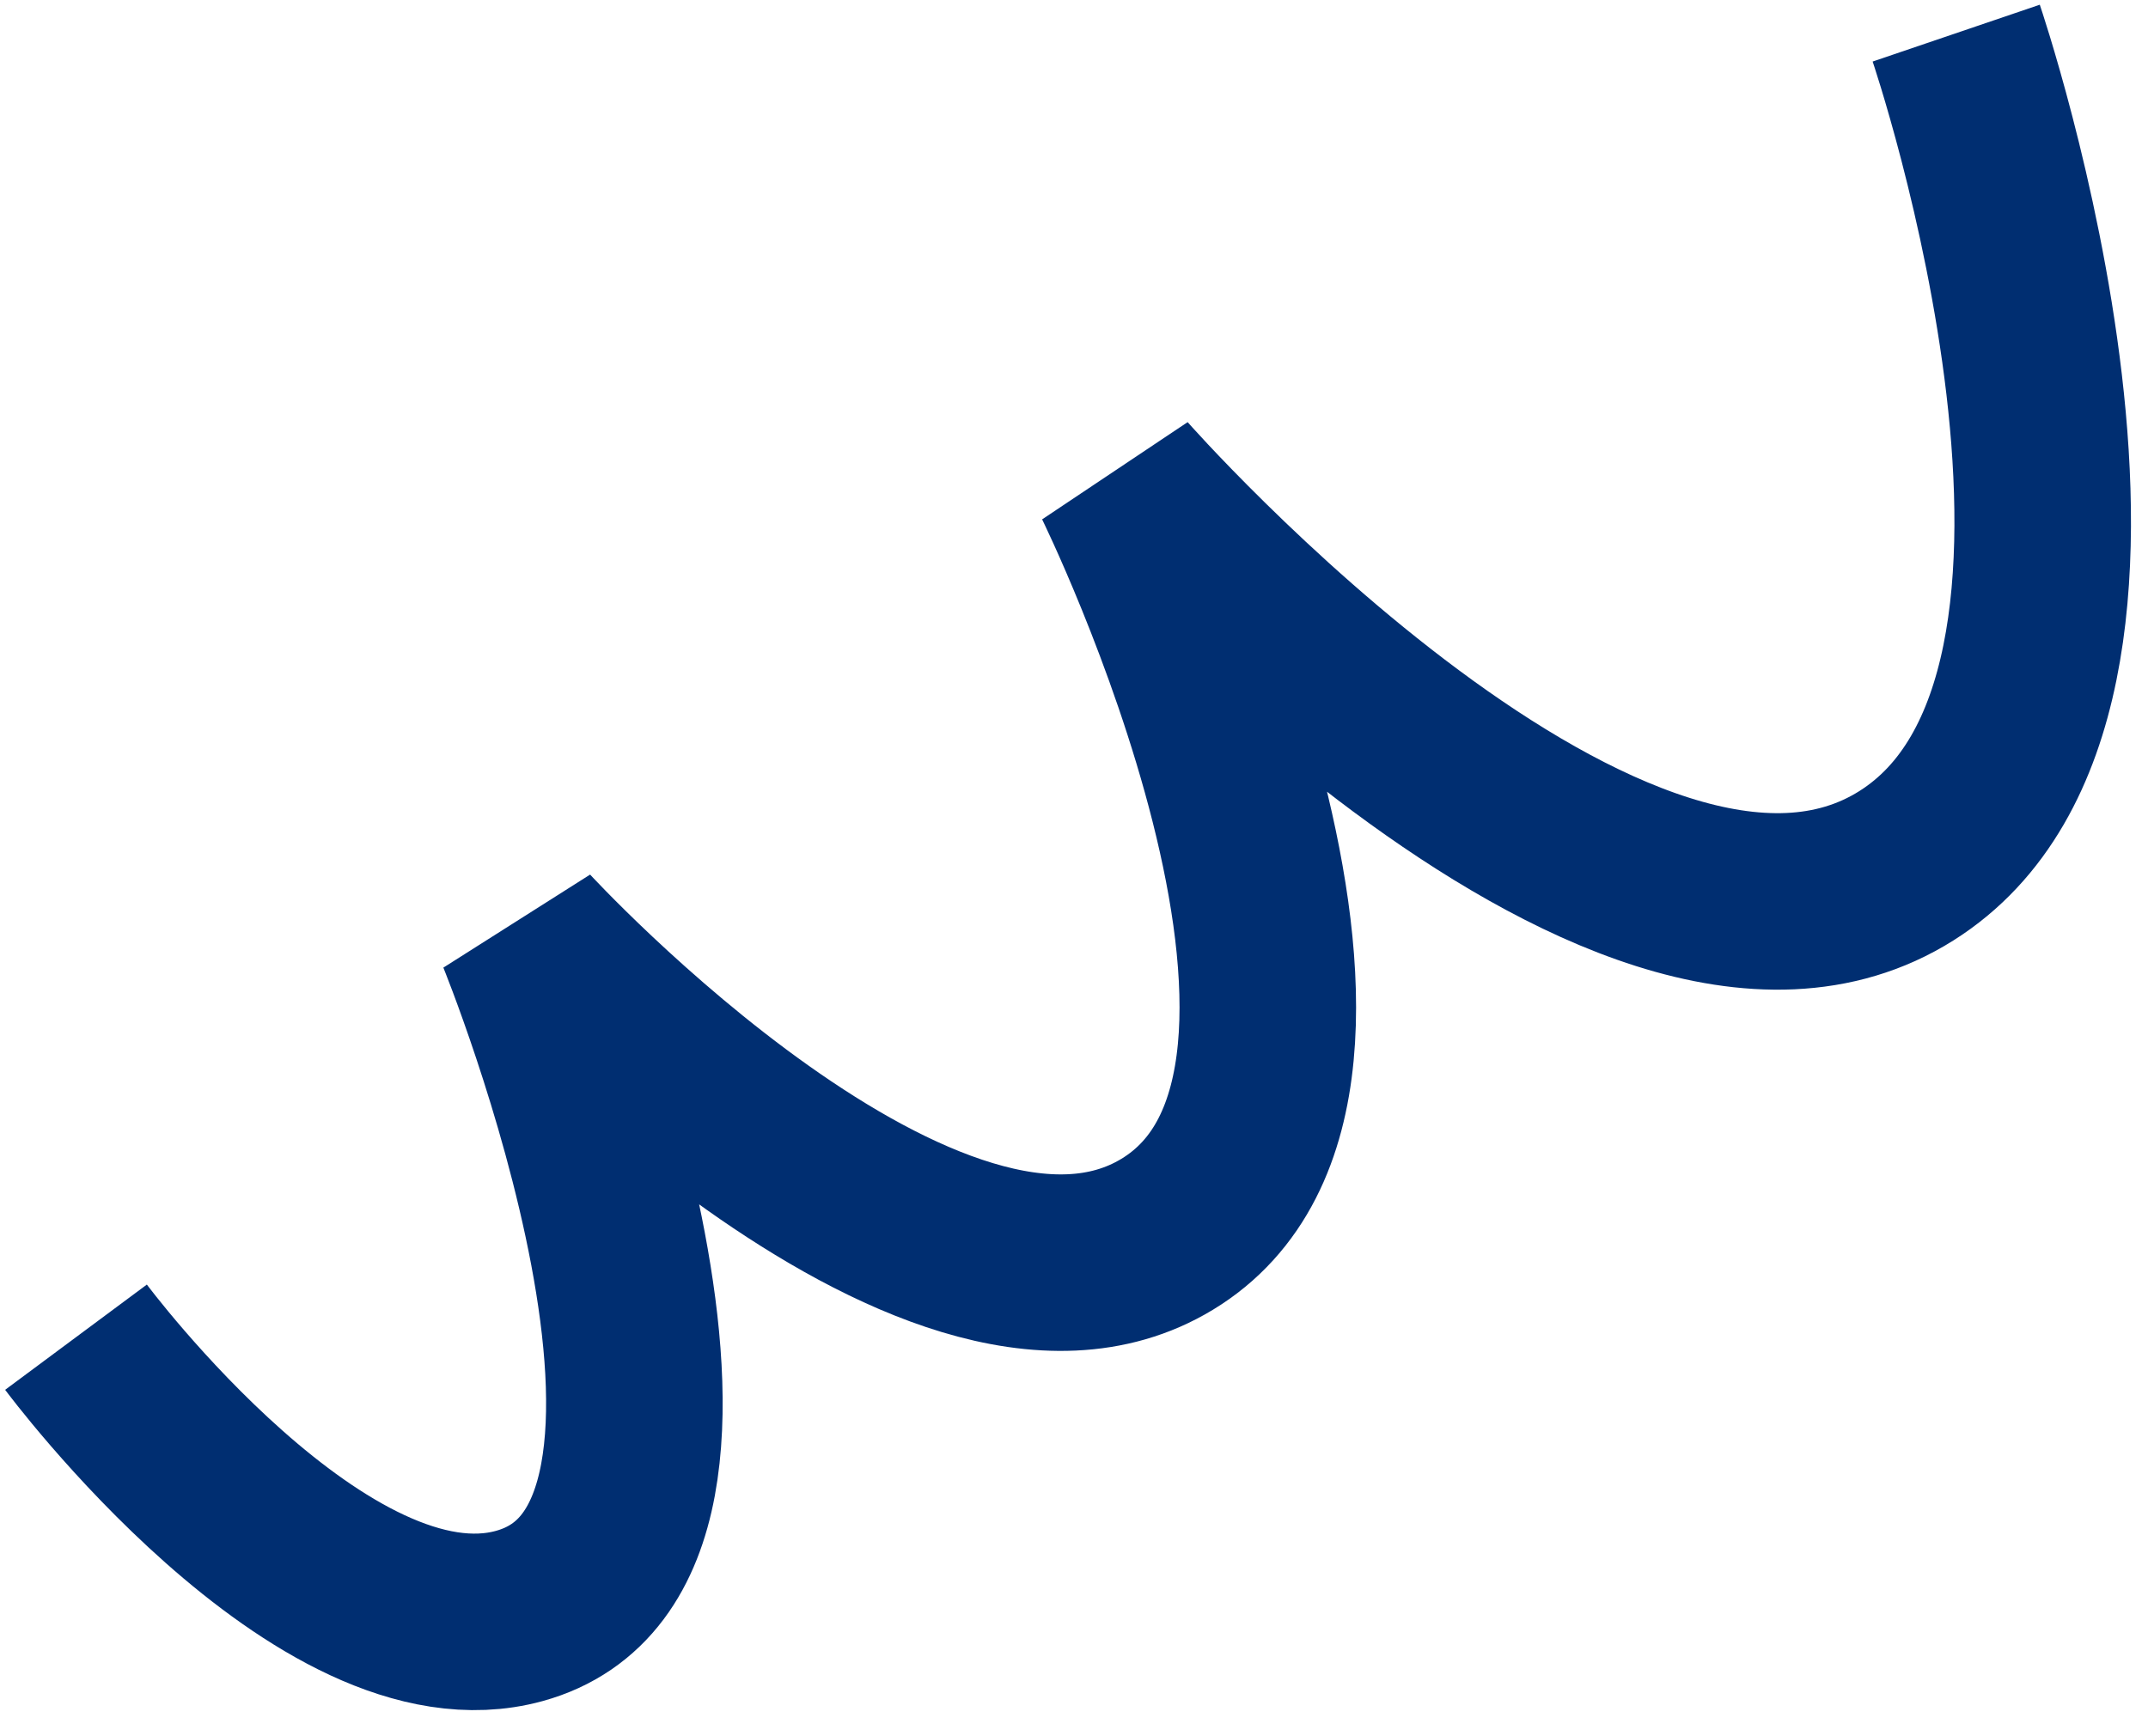 <?xml version="1.0" encoding="UTF-8"?> <svg xmlns="http://www.w3.org/2000/svg" width="73" height="59" viewBox="0 0 73 59" fill="none"><path d="M2.583 45.456C2.583 45.456 10.987 56.769 17.651 54.932C26.331 52.539 17.845 31.759 17.845 31.759C17.845 31.759 31.66 46.809 39.663 41.96C48.188 36.796 38.108 16.33 38.108 16.33C38.108 16.33 55.029 35.589 64.794 29.427C74.108 23.549 66.482 1.126 66.482 1.126" stroke="#002E71" stroke-width="6"></path></svg> 